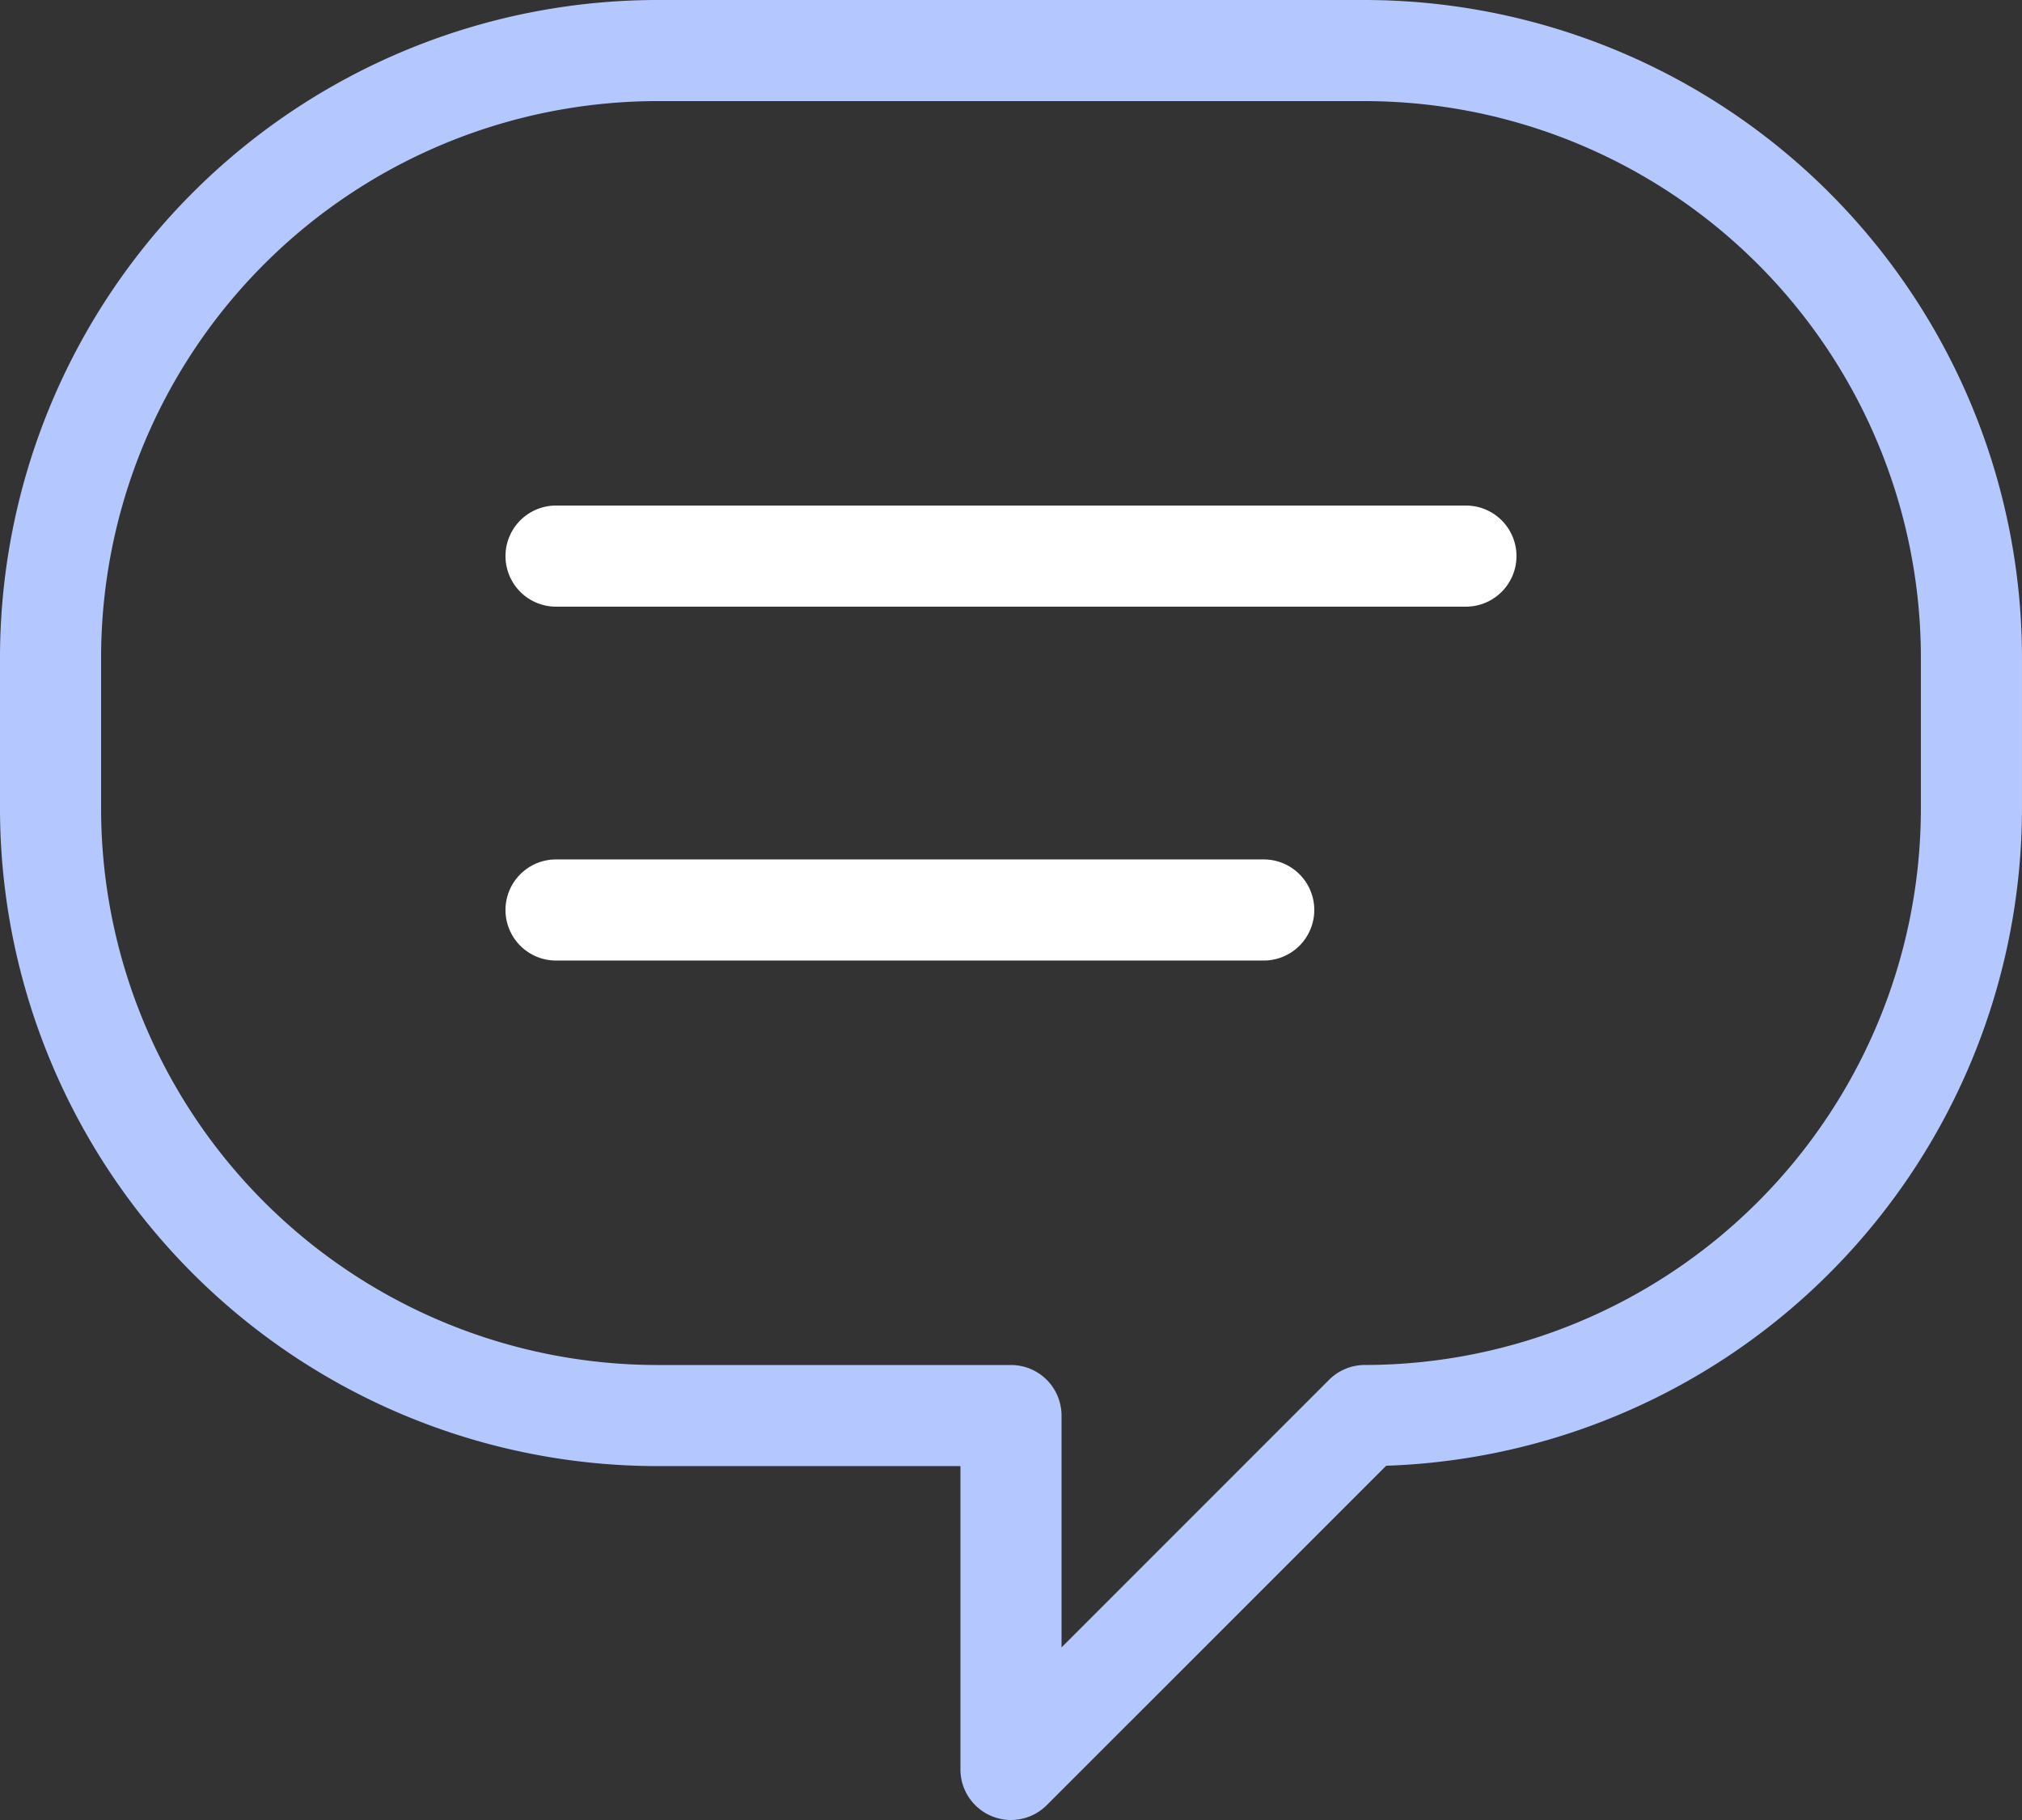 <svg xmlns="http://www.w3.org/2000/svg" xmlns:xlink="http://www.w3.org/1999/xlink" width="90.001" height="81.001" viewBox="0 0 90.001 81.001">
  <rect x="0" y="0" width="90.001" height="81.001" fill="#333333" stroke="none"/>
  <defs>
    <clipPath id="clip-path">
      <rect id="Rectangle_972" data-name="Rectangle 972" width="90.001" height="81.001" fill="none"/>
    </clipPath>
  </defs>
  <g id="Groupe_1671" data-name="Groupe 1671" clip-path="url(#clip-path)">
    <path id="Tracé_2364" data-name="Tracé 2364" d="M60.751,0H29.25A29.282,29.282,0,0,0,0,29.25V36a29.282,29.282,0,0,0,29.25,29.25h13.5v13.5a2.25,2.25,0,0,0,3.841,1.591L61.7,65.235A29.287,29.287,0,0,0,90,36v-6.75A29.283,29.283,0,0,0,60.751,0ZM85.5,36a24.778,24.778,0,0,1-24.75,24.75,2.248,2.248,0,0,0-1.591.659L47.25,73.319V63A2.251,2.251,0,0,0,45,60.751H29.25A24.778,24.778,0,0,1,4.5,36V29.25A24.778,24.778,0,0,1,29.25,4.5h31.5A24.778,24.778,0,0,1,85.5,29.25Z" fill="#b5c7ff"/>
    <path id="Tracé_2365" data-name="Tracé 2365" d="M171.366,128.617a2.251,2.251,0,0,1-2.25,2.25h-40.5a2.25,2.25,0,1,1,0-4.5h40.5a2.25,2.25,0,0,1,2.25,2.25" transform="translate(-103.866 -103.867)" fill="#fff"/>
    <path id="Tracé_2366" data-name="Tracé 2366" d="M162.365,217.071a2.251,2.251,0,0,1-2.25,2.25h-31.5a2.25,2.25,0,1,1,0-4.5h31.5a2.25,2.25,0,0,1,2.25,2.25" transform="translate(-103.865 -176.571)" fill="#fff"/>
  </g>
</svg>
